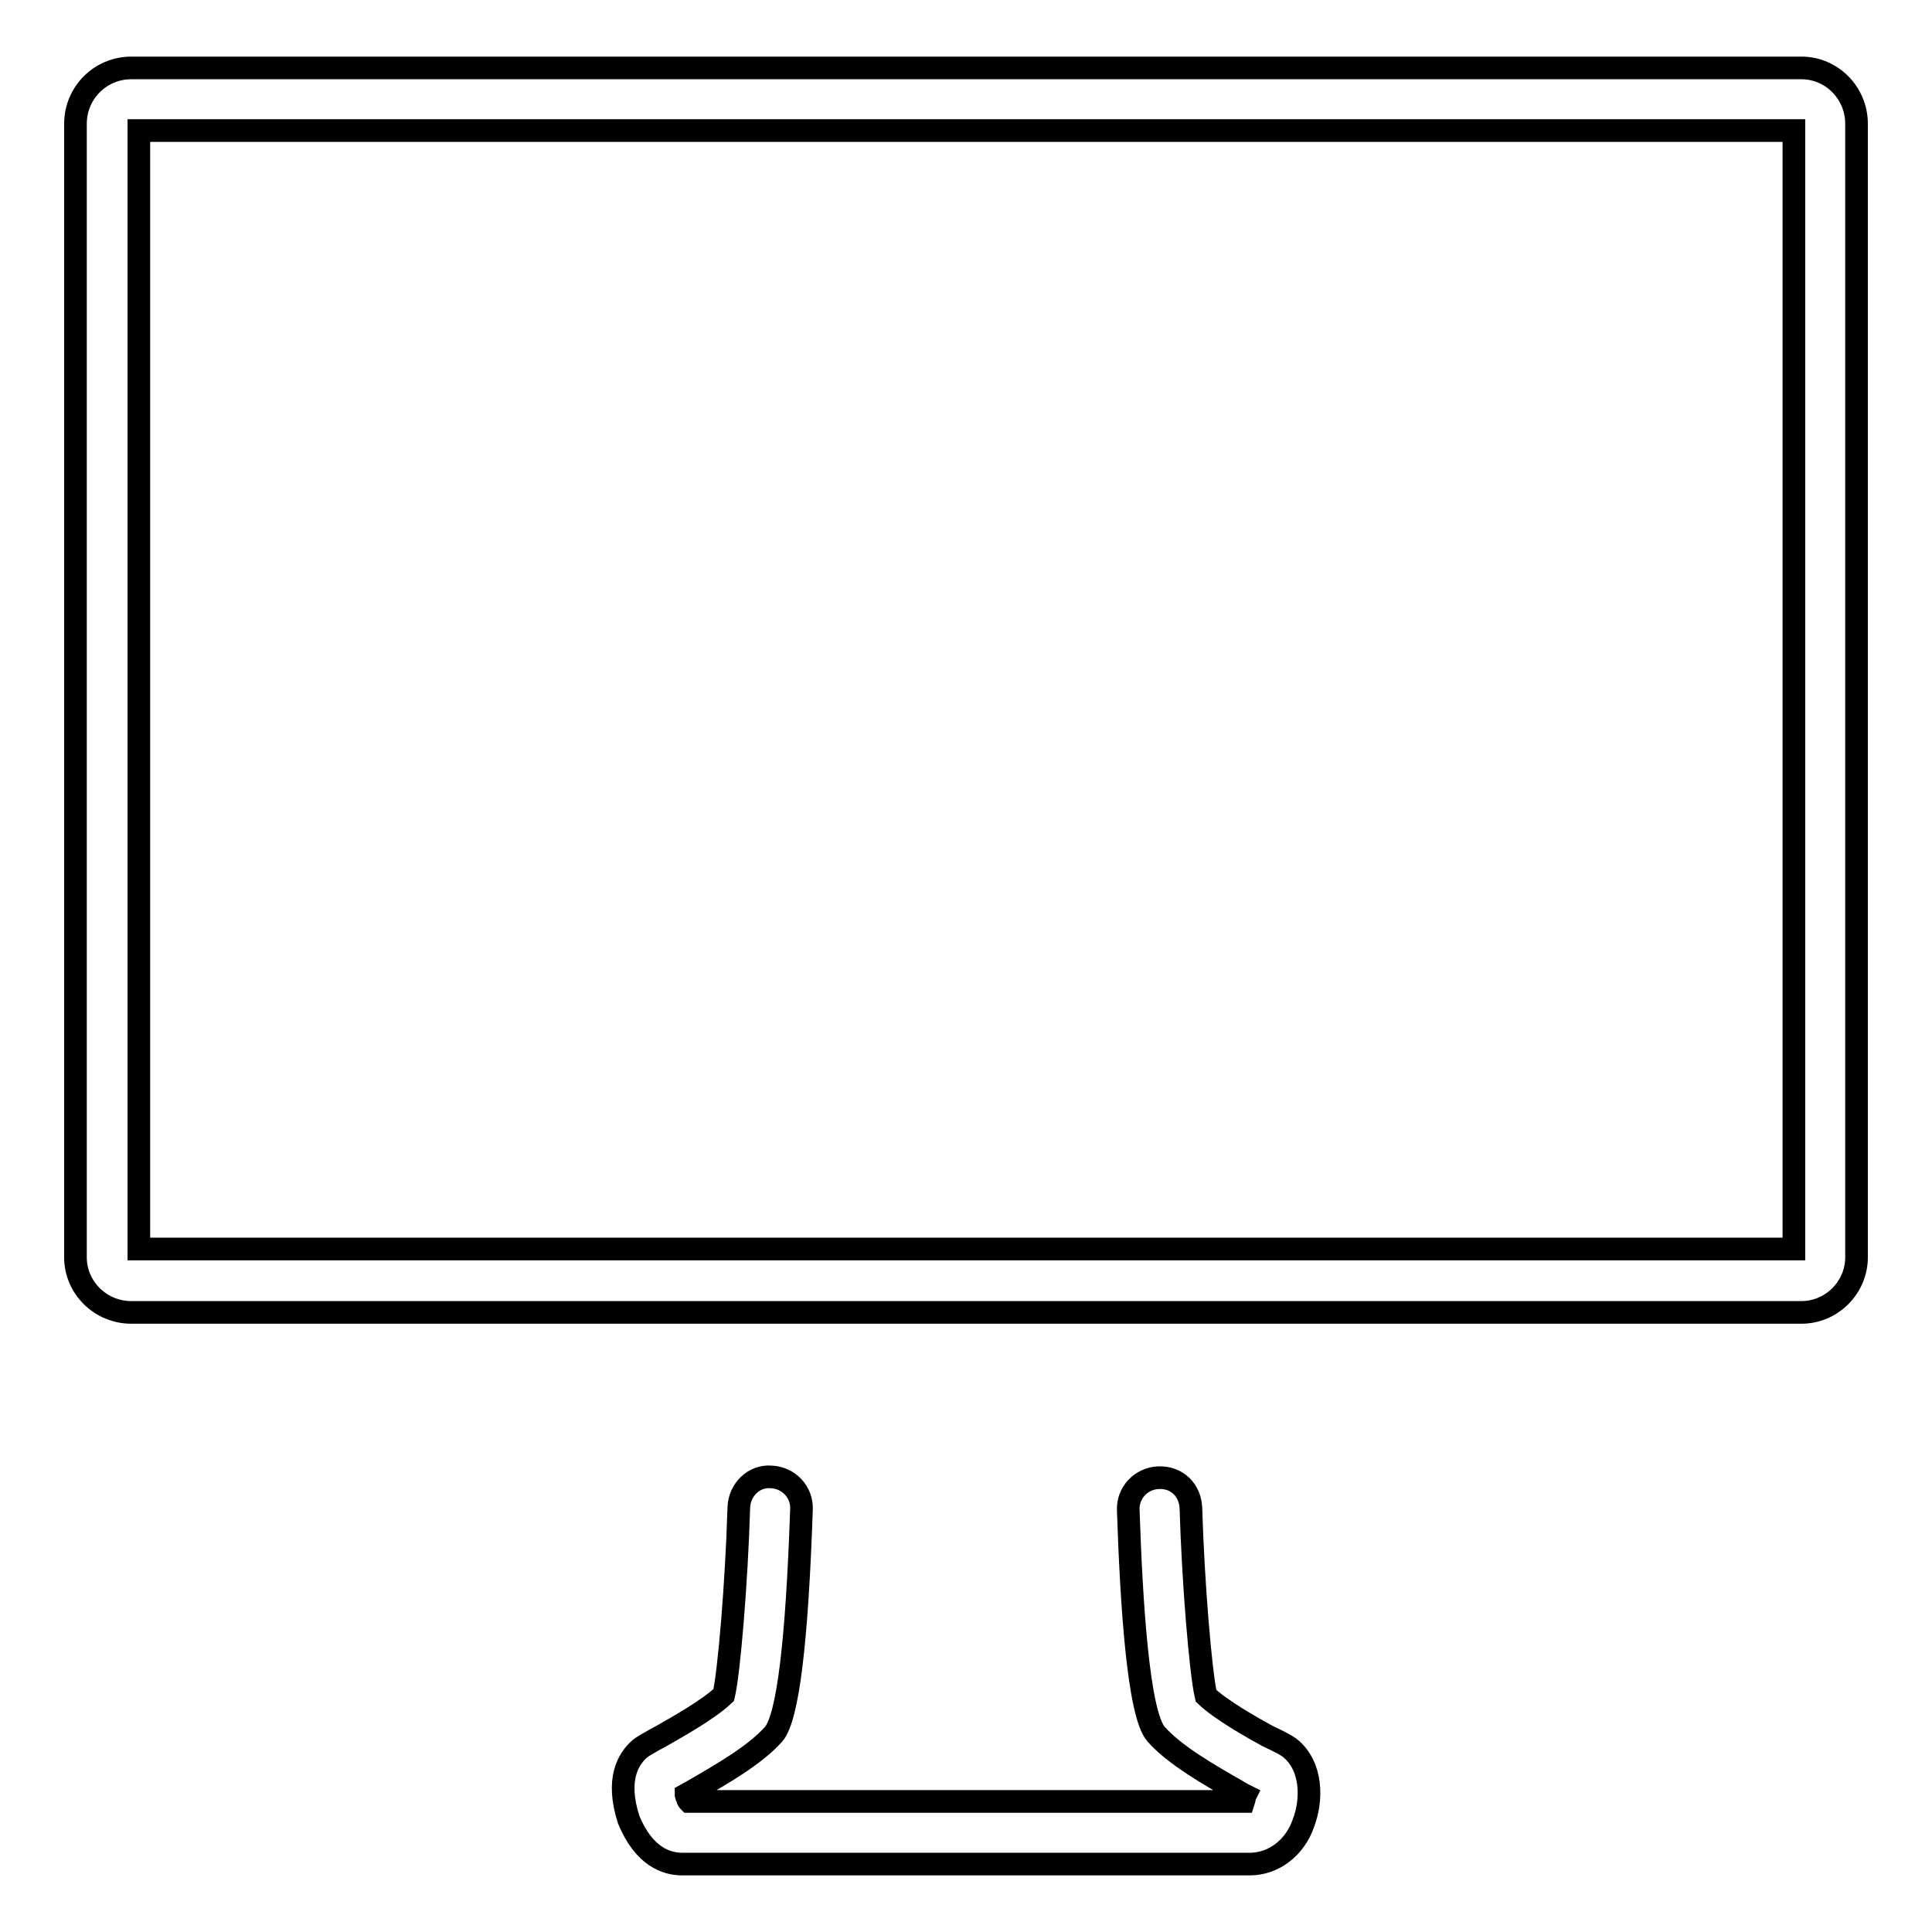 <?xml version="1.0" encoding="utf-8"?>
<!-- Svg Vector Icons : http://www.onlinewebfonts.com/icon -->
<!DOCTYPE svg PUBLIC "-//W3C//DTD SVG 1.1//EN" "http://www.w3.org/Graphics/SVG/1.1/DTD/svg11.dtd">
<svg version="1.1" xmlns="http://www.w3.org/2000/svg" xmlns:xlink="http://www.w3.org/1999/xlink" x="0px" y="0px" viewBox="0 0 256 256" enable-background="new 0 0 256 256" xml:space="preserve">
<g><g><path stroke-width="3" fill-opacity="0" stroke="#000000"  d="M170.9,231.6c3,2.4,3,6.9,1.8,10c-1.1,3.2-3.9,5.4-7.1,5.4H90.4c-2.1,0-5.1-1-7.1-5.9c-1.7-5.3-0.1-8,1.5-9.4c0.4-0.3,0.9-0.6,1.8-1.1l1.1-0.6c2.1-1.2,6.2-3.5,8.2-5.4c0.7-3,1.7-14.8,2-24.9c0.1-2.3,2-4.2,4.3-4c2.3,0.1,4.1,2,4,4.3c-0.6,17.6-1.8,27.6-3.7,29.8c-2.5,2.8-6.9,5.3-10.7,7.5l-0.9,0.5c0,0.1,0.1,0.3,0.2,0.5c0,0.2,0.1,0.3,0.2,0.4h73.5c0.1-0.3,0.1-0.6,0.2-0.8c-0.2-0.1-0.6-0.3-0.9-0.5c-4-2.3-8.4-4.8-10.9-7.6c-2.4-2.7-3.3-17.7-3.7-29.7c-0.1-2.3,1.7-4.2,4-4.3c2.5-0.1,4.2,1.7,4.3,4c0.3,10.1,1.3,21.9,2,24.9c2,1.9,6.1,4.2,8.1,5.3C169.8,230.9,170.5,231.3,170.9,231.6L170.9,231.6z M246,16.4v150.2c0,4-3.3,7.3-7.3,7.3H17.4c-4.1,0-7.4-3.3-7.4-7.3V16.4c0-4.1,3.3-7.4,7.4-7.4h221.3C242.7,9,246,12.3,246,16.4L246,16.4z M237.7,17.3H18.4v148.2h219.3L237.7,17.3L237.7,17.3z"/></g></g>
</svg>